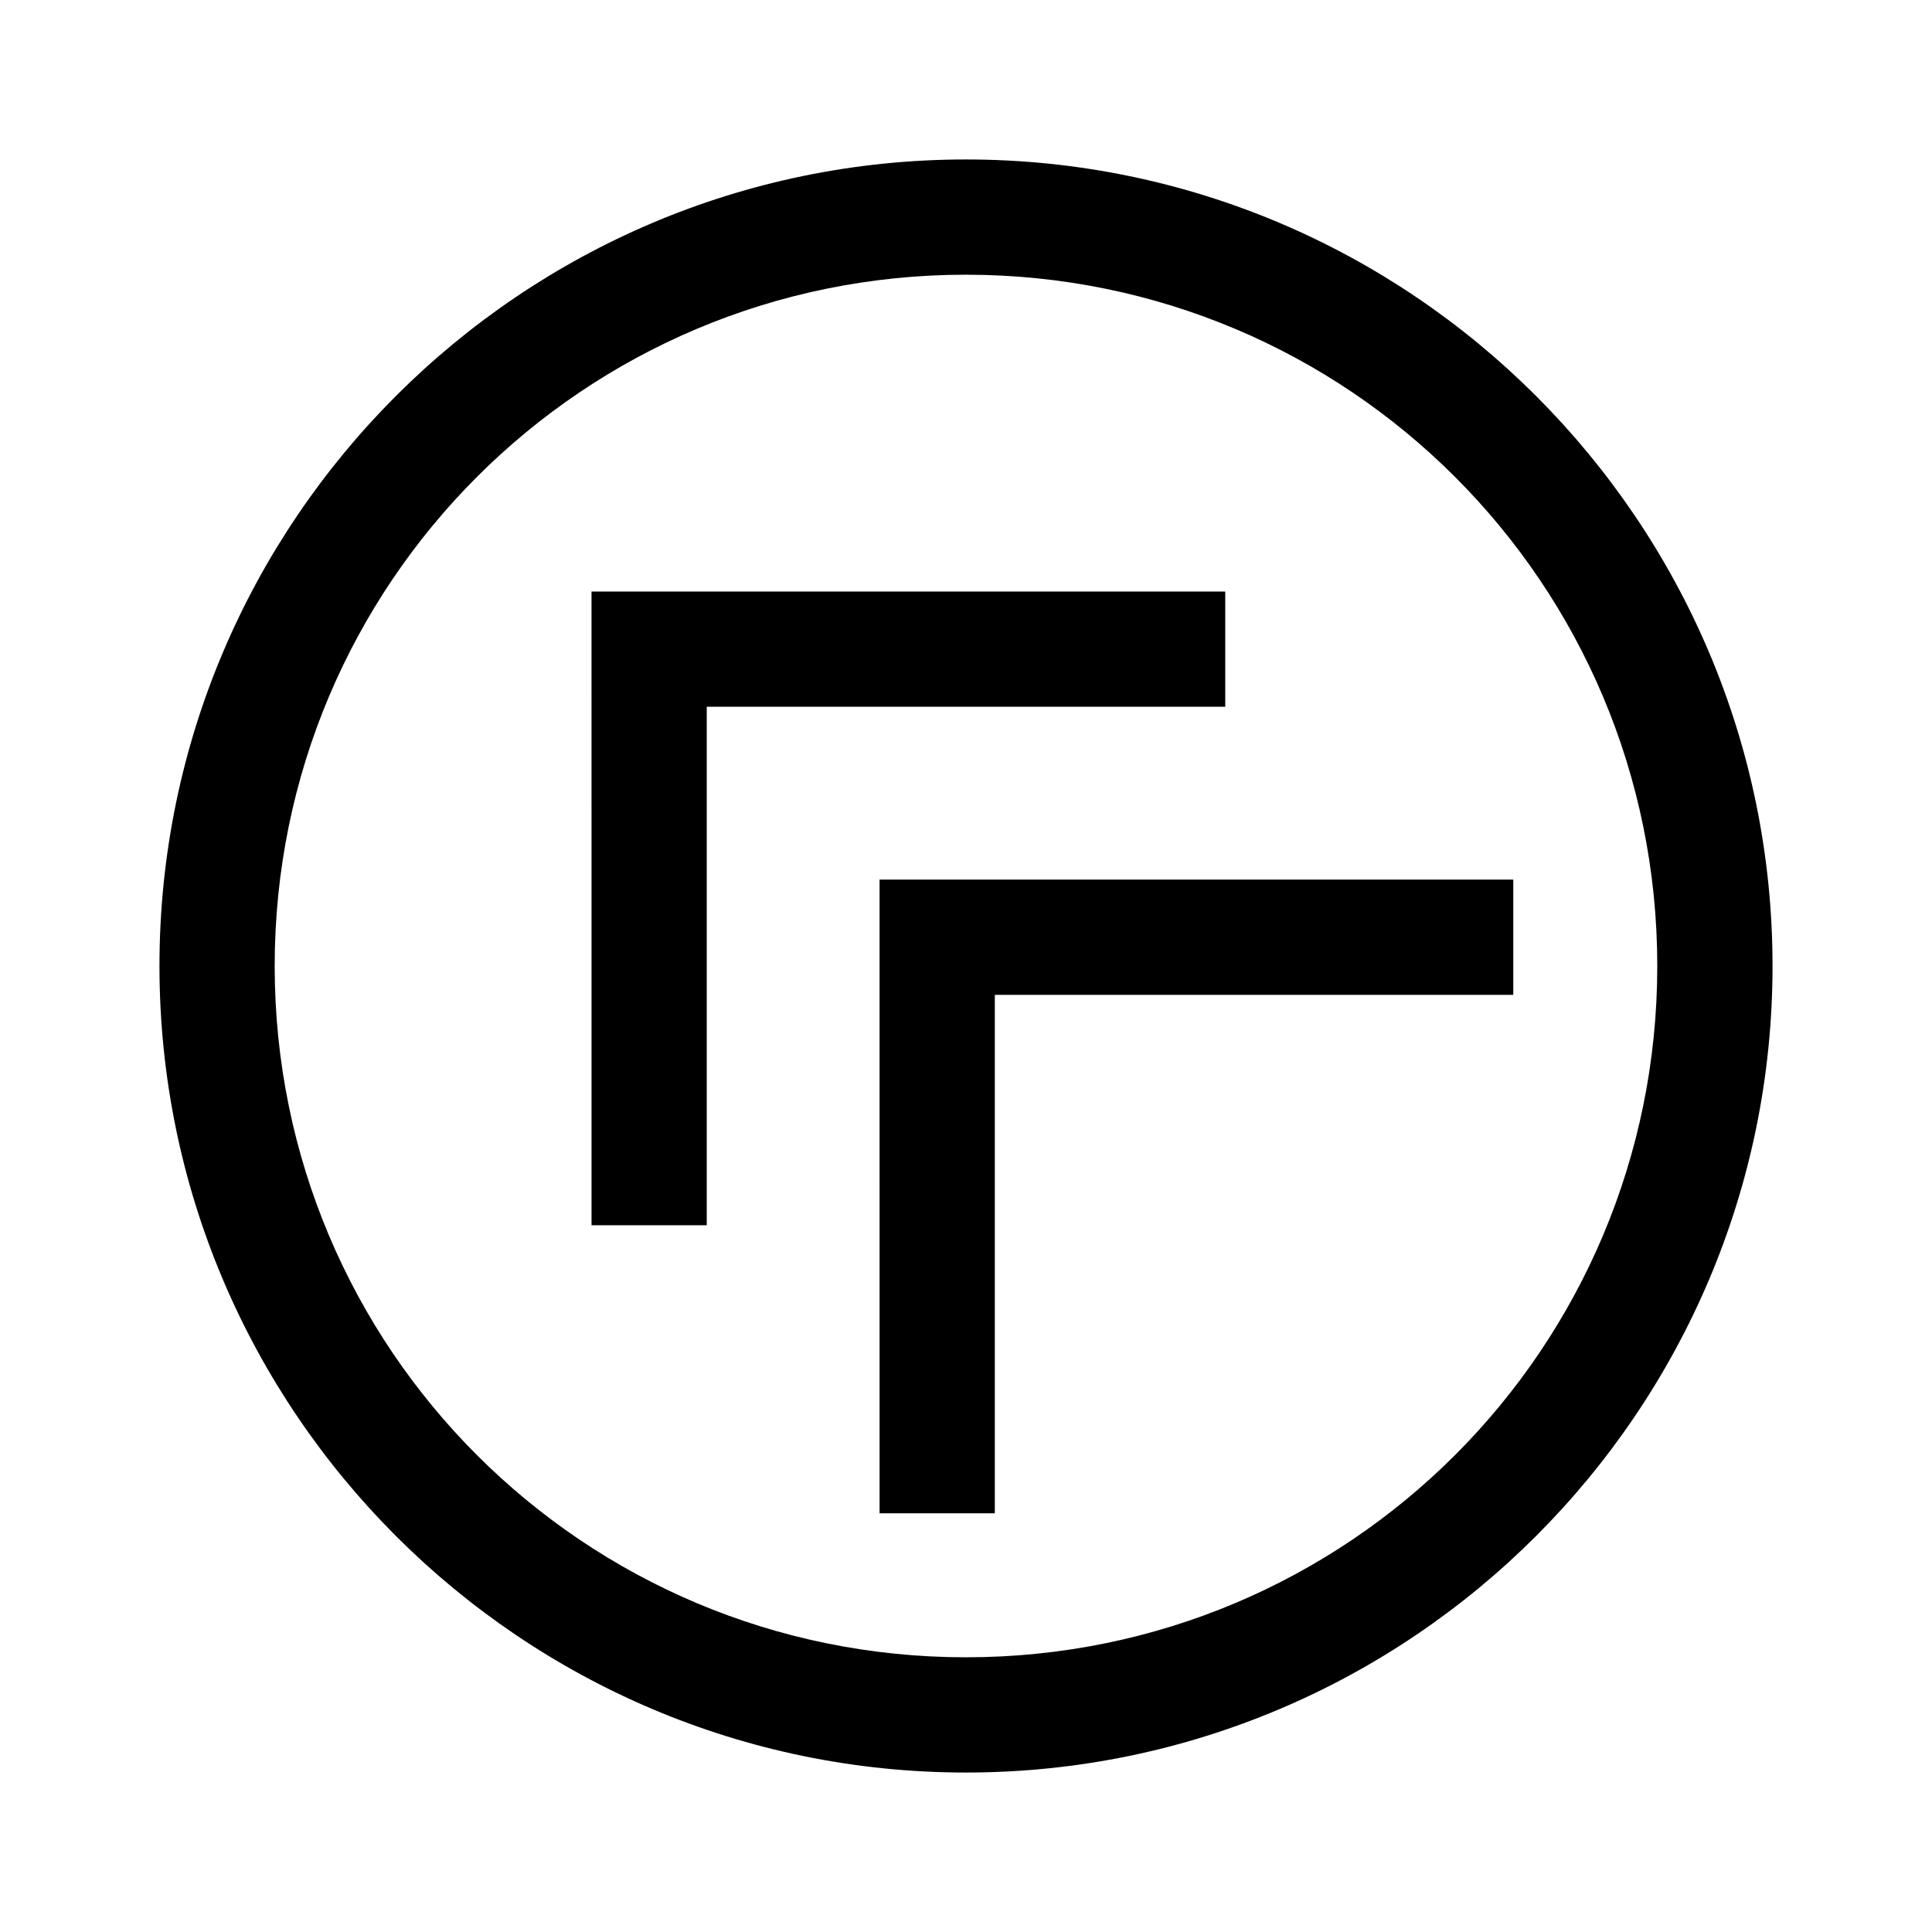 <?xml version="1.0" encoding="UTF-8"?>
<!-- The Best Svg Icon site in the world: iconSvg.co, Visit us! https://iconsvg.co -->
<svg fill="#000000" width="800px" height="800px" version="1.1" viewBox="144 144 512 512" xmlns="http://www.w3.org/2000/svg">
 <path d="m186.26 400c0 117.86 95.875 213.74 213.74 213.74s213.74-95.875 213.74-213.74c0-117.86-95.875-213.74-213.74-213.74s-213.74 95.875-213.74 213.74zm30.535 0c0-101.36 81.844-183.2 183.2-183.2s183.2 81.844 183.2 183.2c0 101.36-81.844 183.2-183.2 183.2s-183.2-81.84-183.2-183.2zm83.969 68.703h30.535v-137.4h137.4v-30.535h-167.94zm76.336 76.336h30.535v-137.4h137.4v-30.535h-167.94z"/>
</svg>